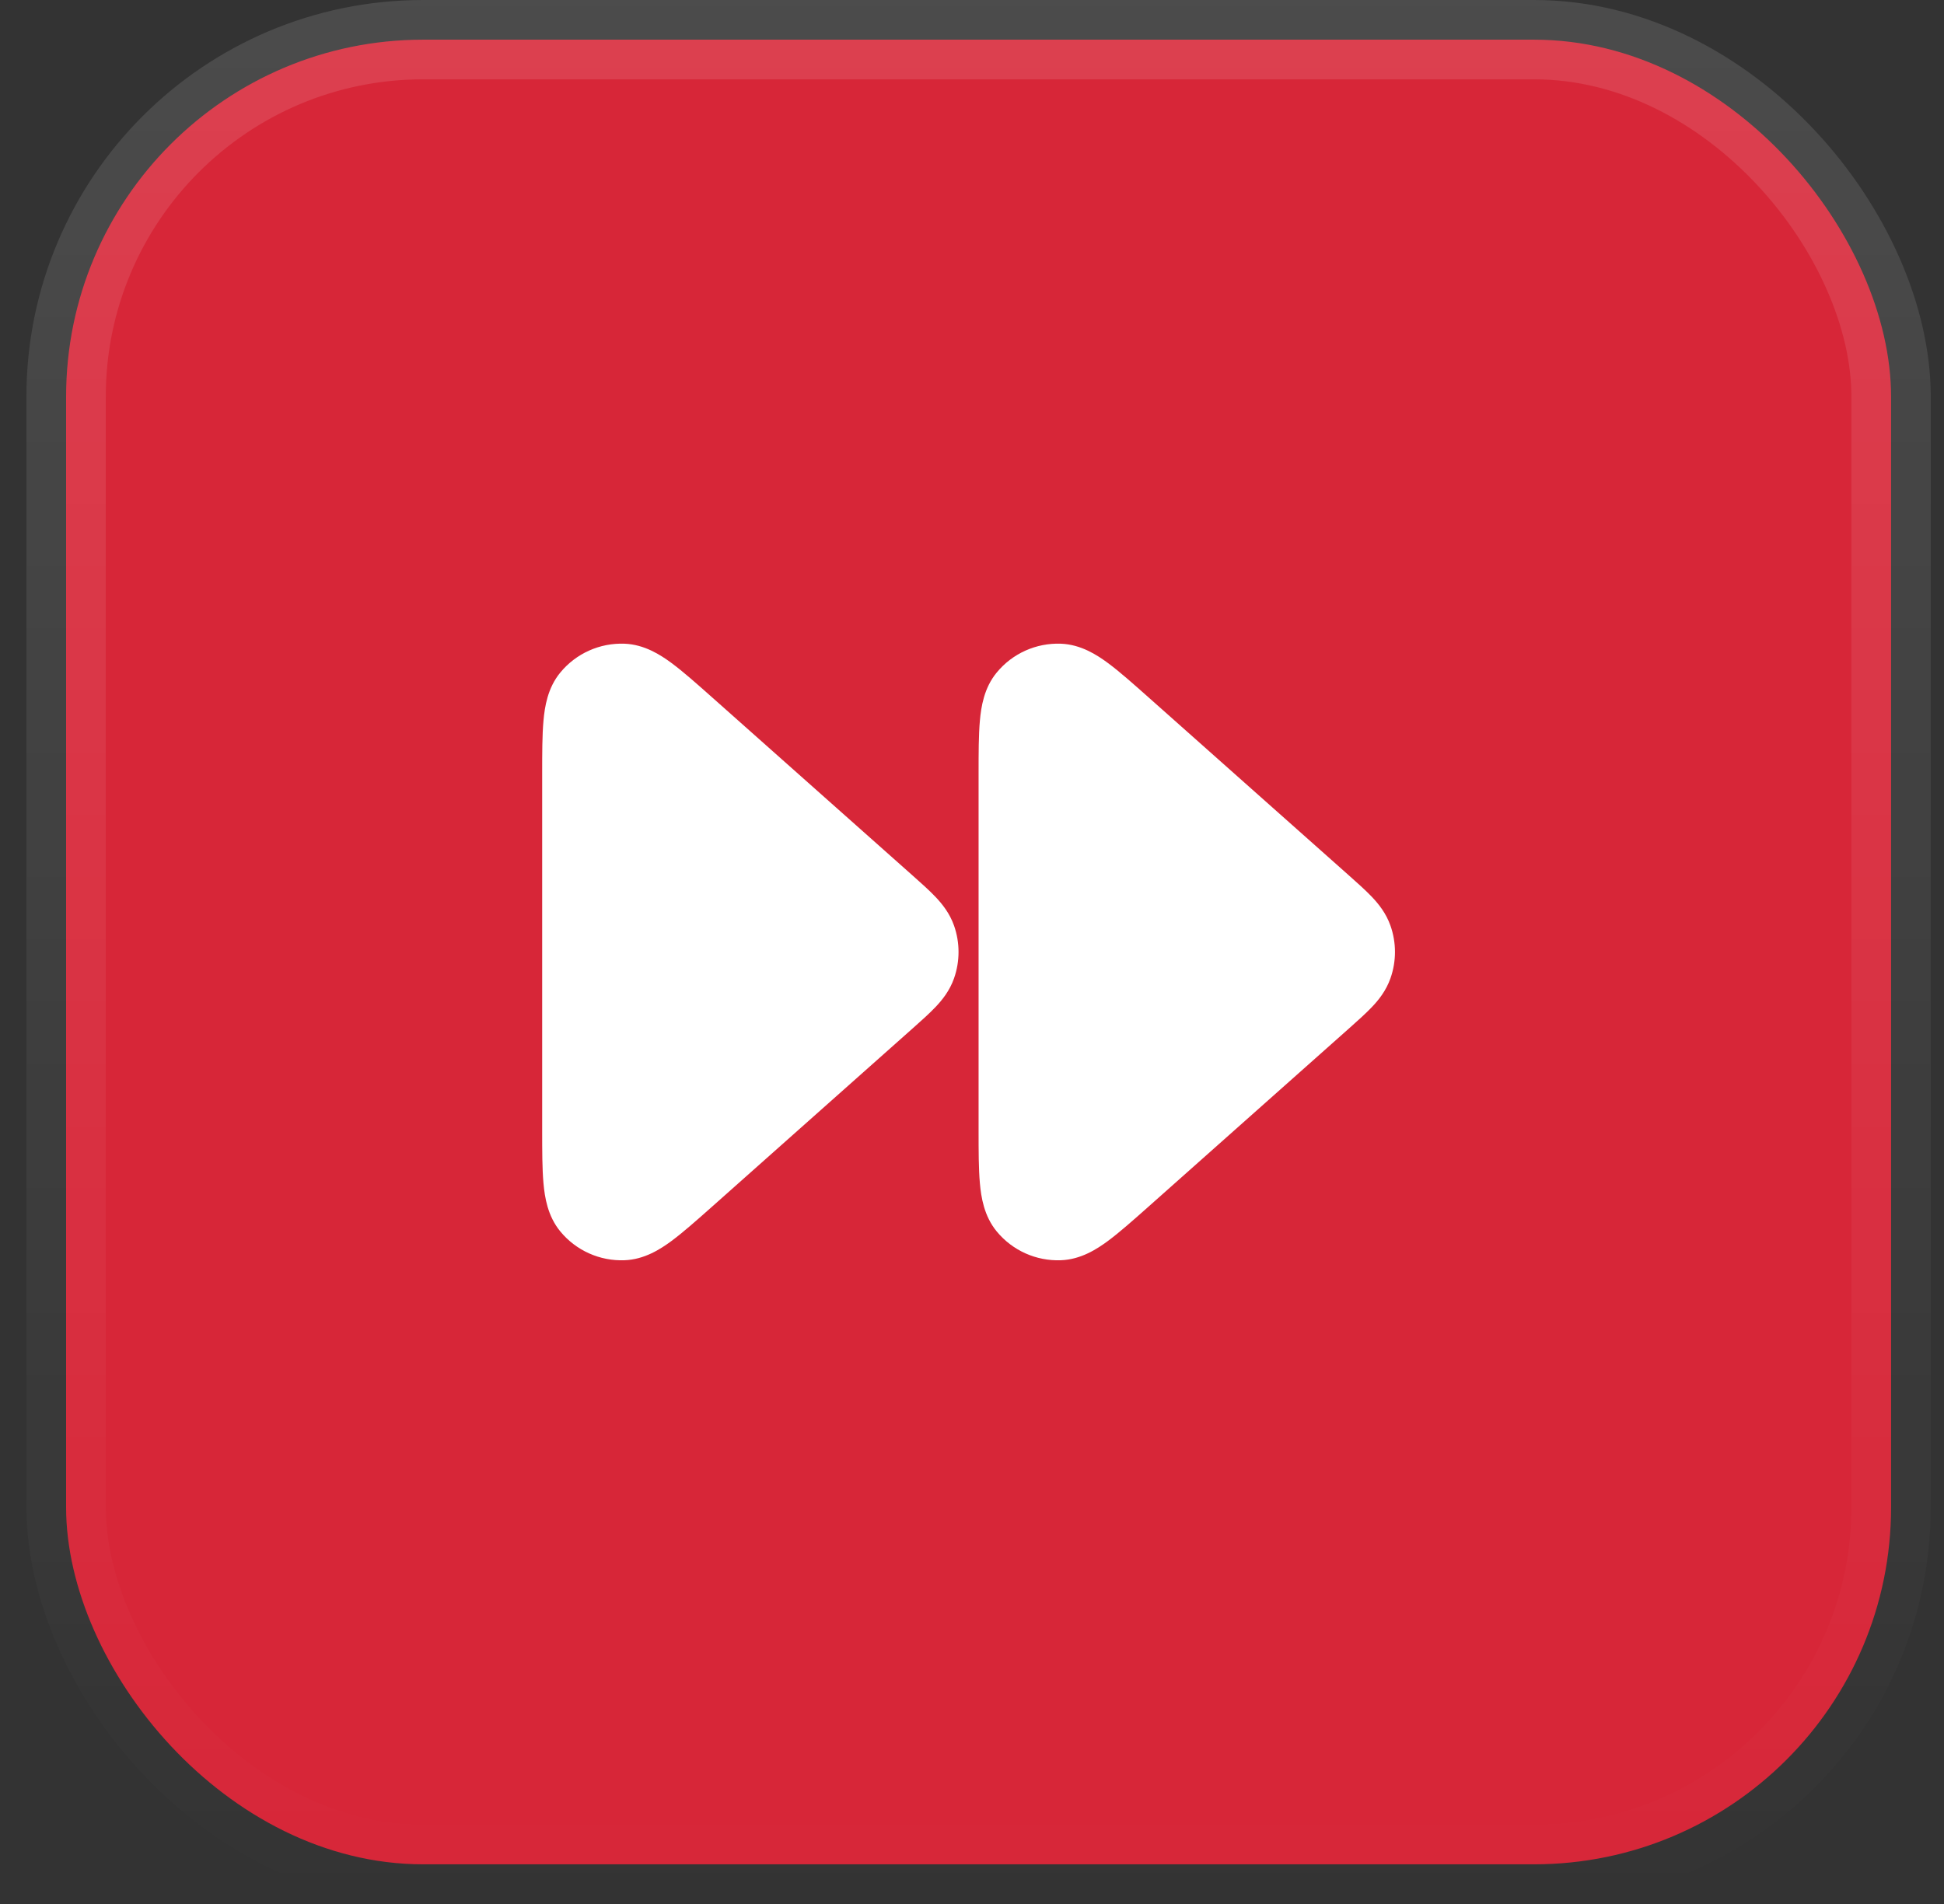 <?xml version="1.0" encoding="UTF-8"?>
<svg xmlns="http://www.w3.org/2000/svg" width="49" height="48" viewBox="0 0 49 48" fill="none">
  <rect x="0" y="0" width="49" height="48" fill="#333333" stroke="none"/>
  <rect x="1.666" y="1" width="46" height="46" rx="9" fill="#D72638"></rect>
  <rect x="1.666" y="1" width="46" height="46" rx="9" stroke="url(#paint0_linear_12966_453242)" stroke-width="2"></rect>
  <path fill-rule="evenodd" clip-rule="evenodd" d="M26.741 16.228C26.118 16.205 25.519 16.473 25.123 16.955C24.803 17.342 24.73 17.819 24.699 18.167C24.666 18.53 24.666 18.991 24.666 19.518V28.482C24.666 29.008 24.666 29.47 24.699 29.832C24.73 30.18 24.803 30.657 25.123 31.045C25.519 31.526 26.118 31.795 26.741 31.771C27.242 31.753 27.648 31.491 27.929 31.283C28.221 31.066 28.566 30.76 28.96 30.41L34.011 25.92C34.221 25.733 34.423 25.553 34.58 25.388C34.751 25.209 34.938 24.975 35.048 24.662C35.199 24.233 35.199 23.766 35.048 23.337C34.938 23.024 34.751 22.791 34.58 22.611C34.423 22.446 34.221 22.266 34.011 22.079C34.002 22.072 33.994 22.064 33.985 22.056L28.96 17.59C28.566 17.24 28.221 16.933 27.929 16.717C27.648 16.509 27.242 16.247 26.741 16.228Z" fill="white"></path>
  <path fill-rule="evenodd" clip-rule="evenodd" d="M15.741 16.228C15.118 16.205 14.519 16.473 14.123 16.955C13.803 17.342 13.73 17.819 13.699 18.167C13.666 18.53 13.666 18.991 13.666 19.518V28.482C13.666 29.008 13.666 29.47 13.699 29.832C13.73 30.18 13.803 30.657 14.123 31.045C14.519 31.526 15.118 31.795 15.741 31.771C16.242 31.753 16.648 31.491 16.929 31.283C17.221 31.066 17.566 30.76 17.96 30.41L23.011 25.92C23.221 25.733 23.424 25.553 23.58 25.388C23.751 25.209 23.938 24.975 24.048 24.662C24.198 24.233 24.198 23.766 24.048 23.337C23.938 23.024 23.751 22.791 23.58 22.611C23.424 22.446 23.221 22.266 23.011 22.079C23.002 22.072 22.994 22.064 22.985 22.056L17.96 17.59C17.566 17.24 17.221 16.933 16.929 16.717C16.648 16.509 16.242 16.247 15.741 16.228Z" fill="white"></path>
  <defs>
    <linearGradient id="paint0_linear_12966_453242" x1="24.666" y1="0" x2="24.666" y2="48" gradientUnits="userSpaceOnUse">
      <stop stop-color="white" stop-opacity="0.12"></stop>
      <stop offset="1" stop-color="white" stop-opacity="0"></stop>
    </linearGradient>
  </defs>
</svg>

